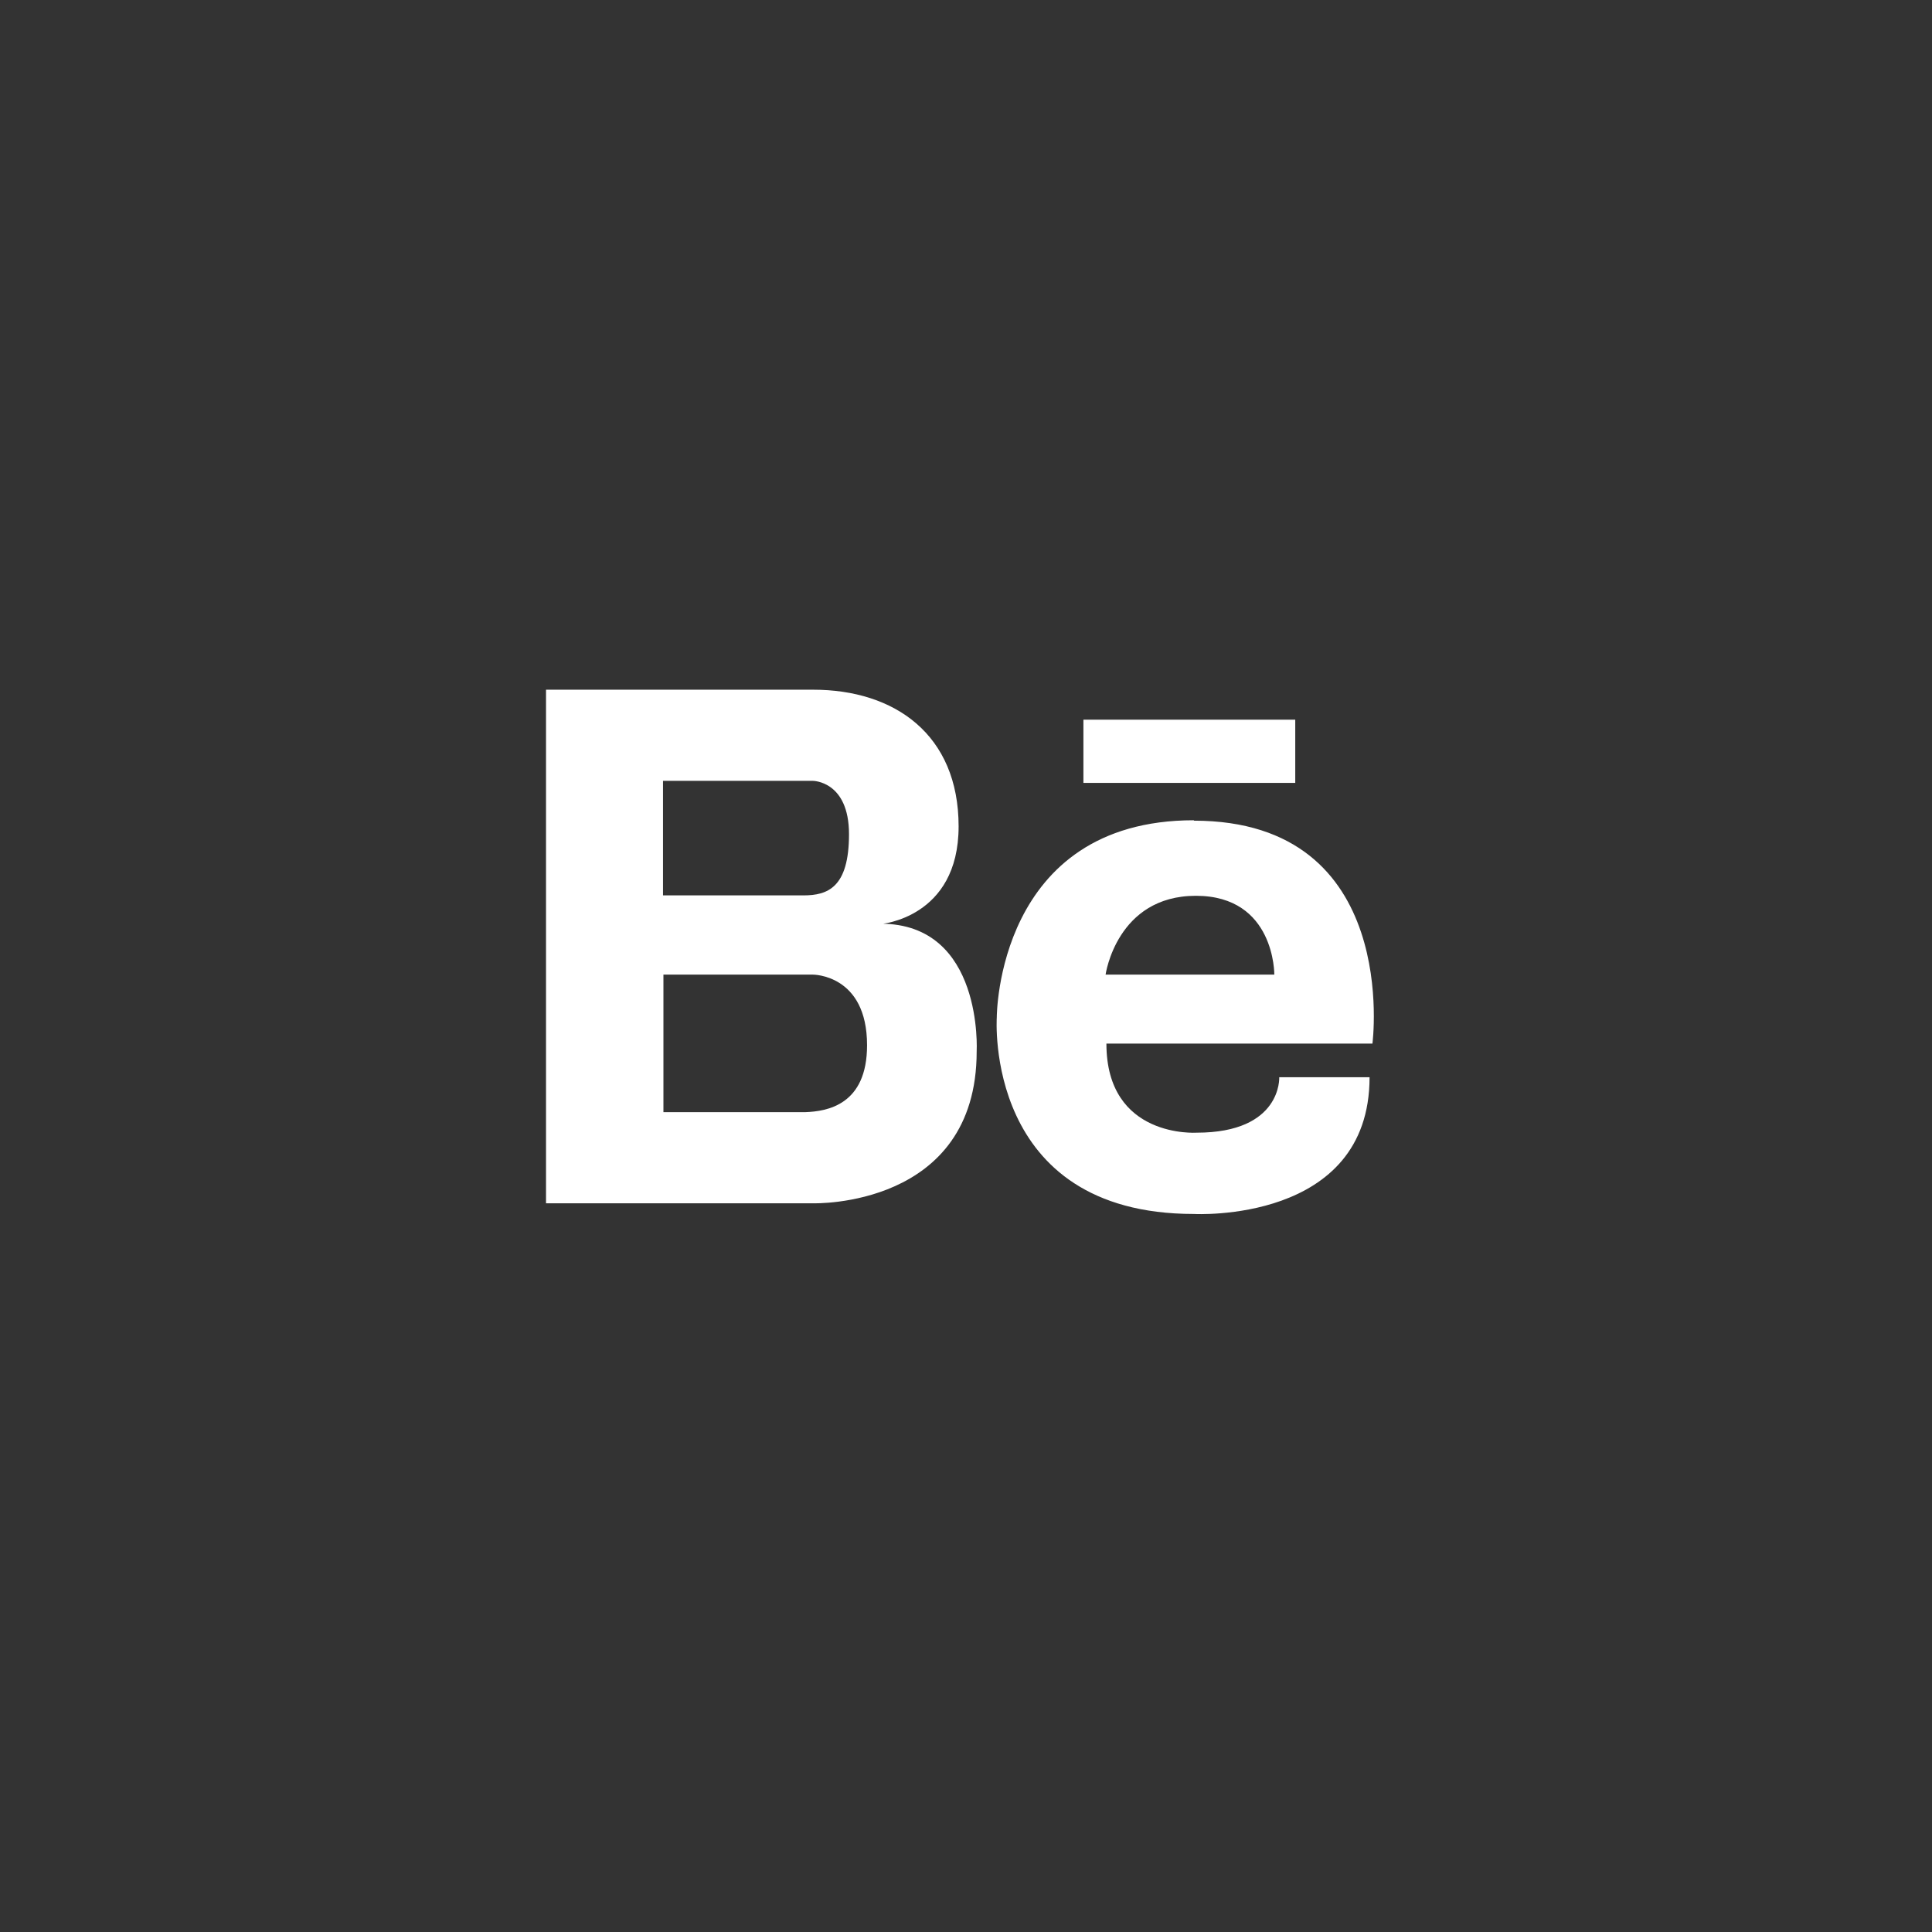 <?xml version="1.0" encoding="UTF-8"?>
<svg id="Calque_2" data-name="Calque 2" xmlns="http://www.w3.org/2000/svg" viewBox="0 0 47.06 47.06">
  <rect x="0" y="0" width="47.06" height="47.06" fill="#333333" stroke="none"/>
  <defs>
    <style>
      .cls-1 {
        fill: #fff;
      }
    </style>
  </defs>
  <path class="cls-1" d="M29.08,19.98c-4.8,0-4.8,4.78-4.8,4.8,0,0-.33,4.79,4.8,4.79,0,0,4.28.24,4.28-3.33h-2.2s.07,1.35-2.01,1.35c0,0-2.2.15-2.2-2.17h6.48s.71-5.43-4.35-5.43ZM26.93,23.74s.27-1.92,2.2-1.92,1.91,1.92,1.91,1.92h-4.1ZM21.44,22.51s1.91-.14,1.91-2.38-1.56-3.33-3.54-3.33h-6.51v12.51h6.51s3.98.12,3.98-3.7c0,0,.17-3.11-2.34-3.11ZM16.16,19.02h3.64s.88,0,.88,1.3-.52,1.49-1.11,1.49h-3.42v-2.79ZM19.62,27.09h-3.46v-3.35h3.64s1.32-.01,1.32,1.72c0,1.46-.98,1.61-1.5,1.63ZM26.39,17.53v1.54h5.16v-1.54h-5.16Z"/>
</svg>